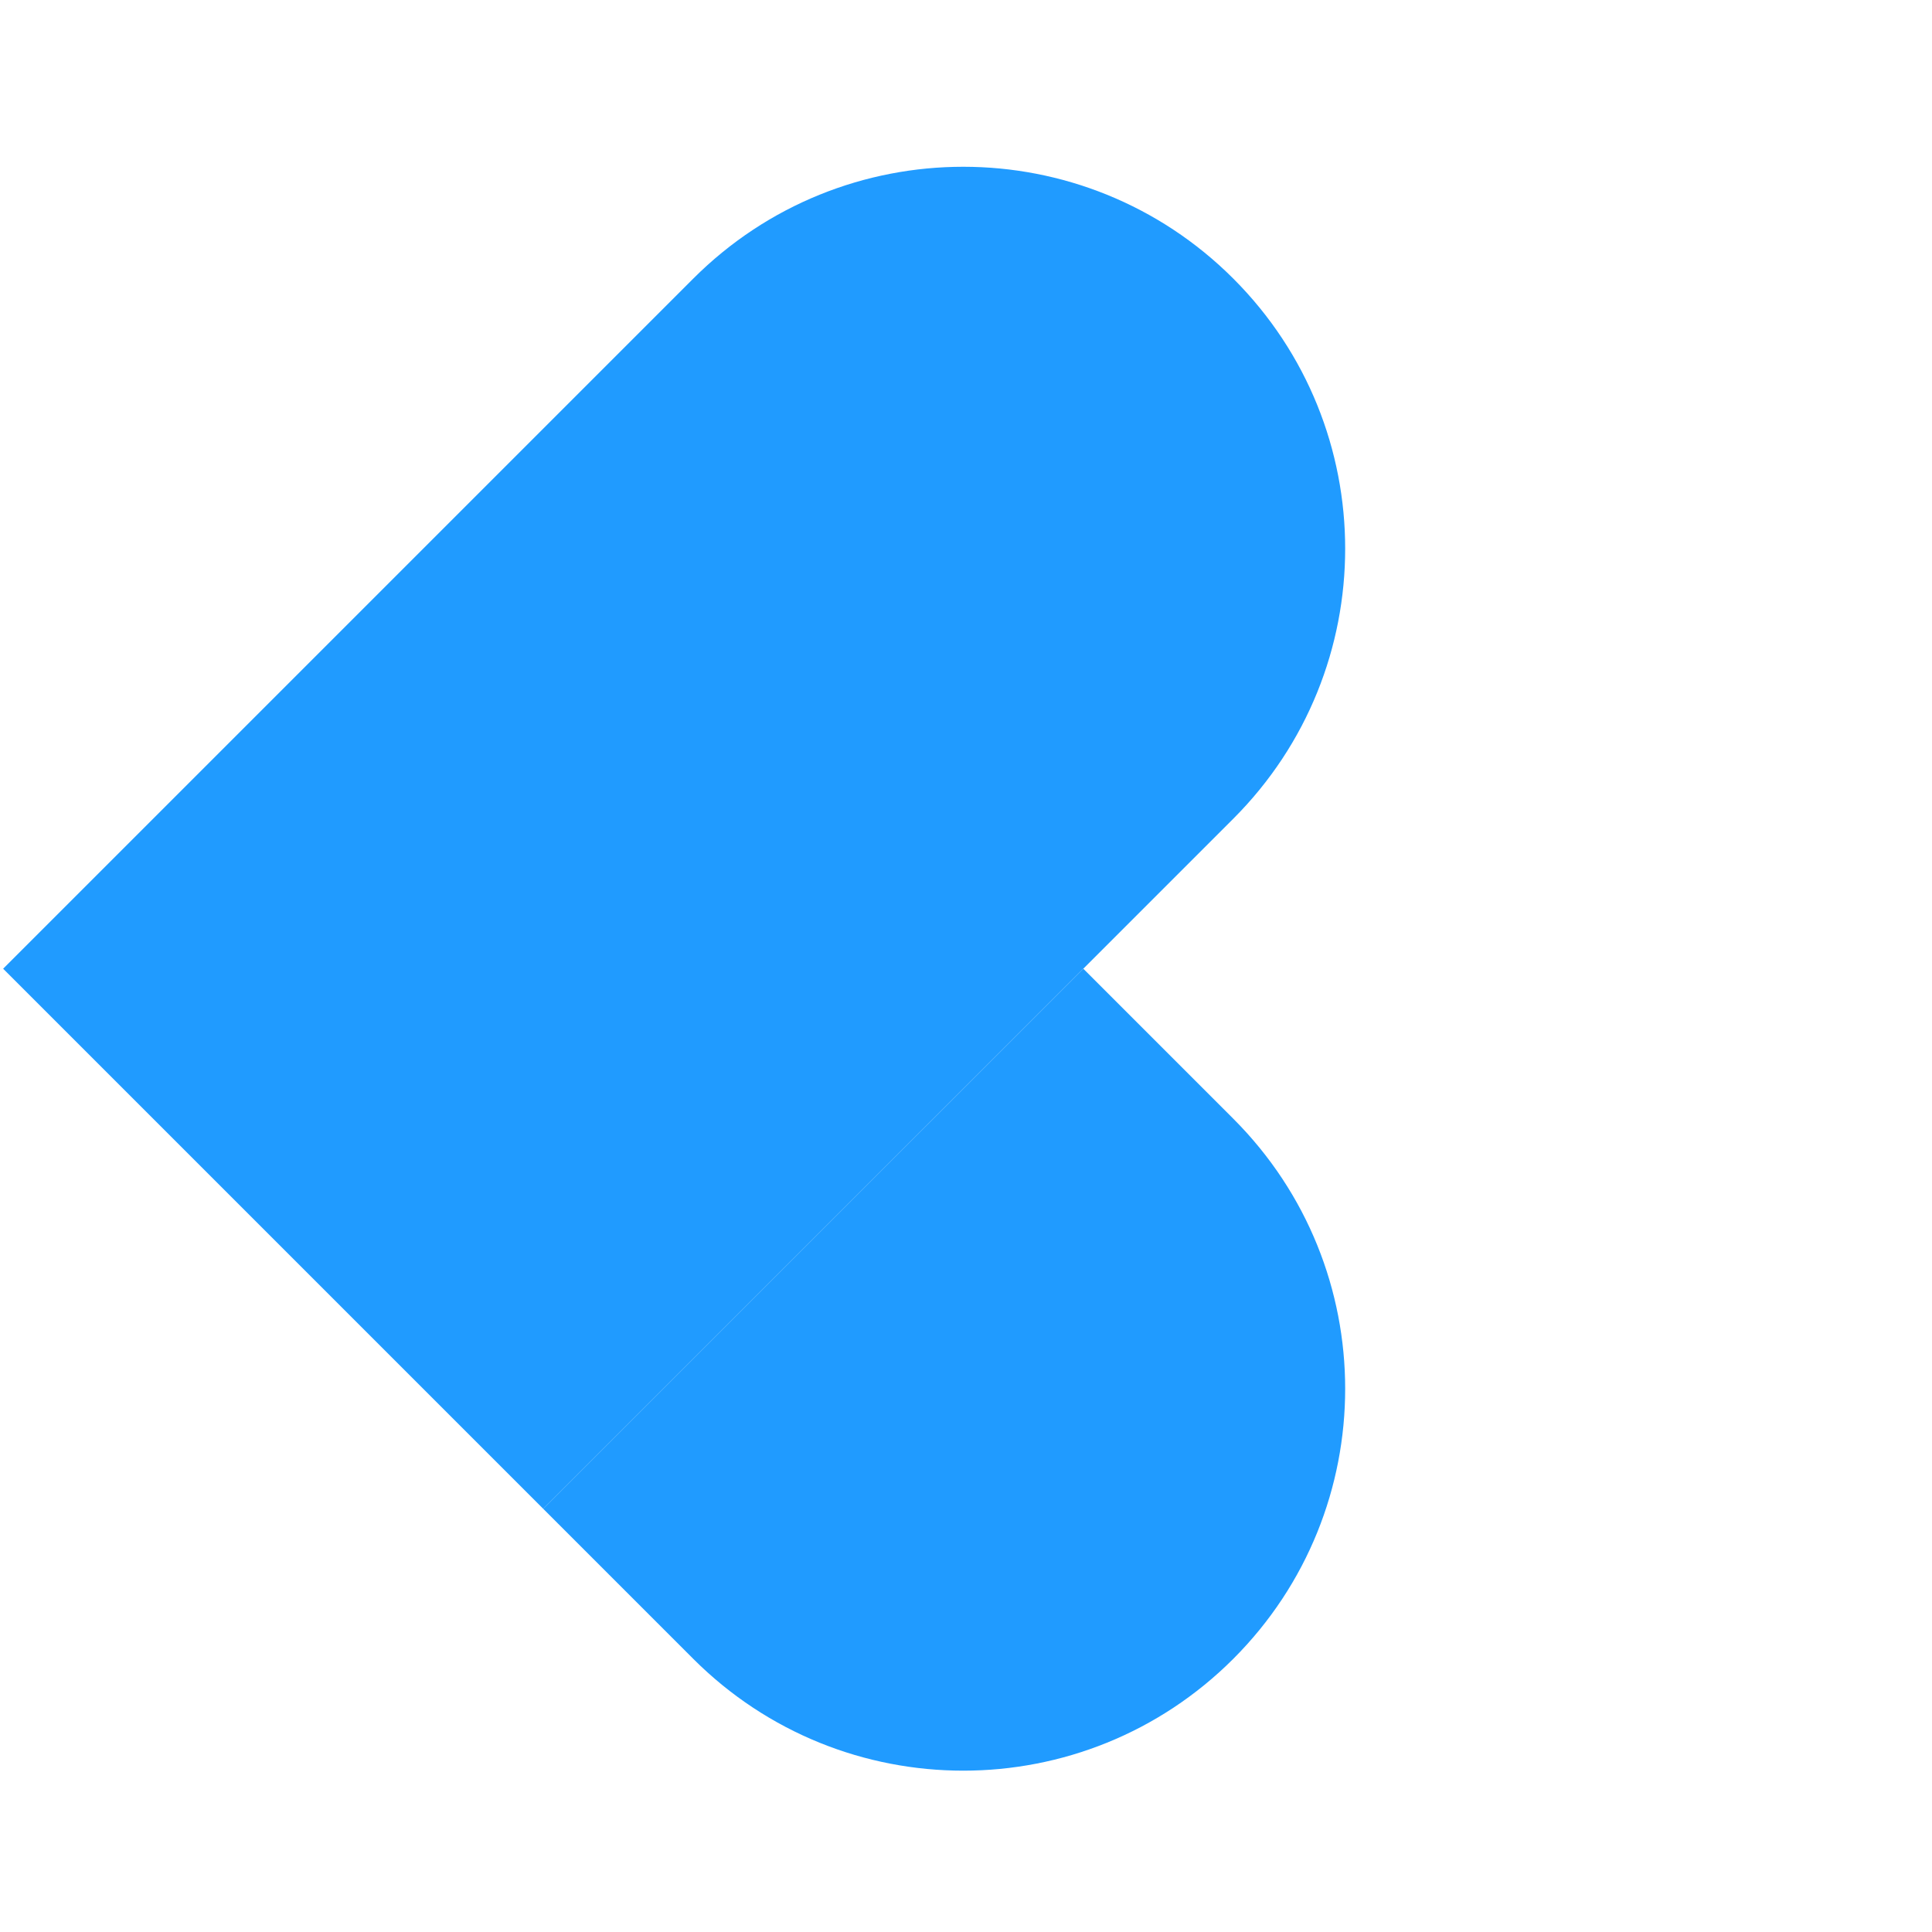 <svg xmlns="http://www.w3.org/2000/svg" fill="none" viewBox="0 0 140 140" height="140" width="140">
<path fill="#209BFF" d="M0.228 70.197L50.235 20.19C61.042 9.383 78.564 9.383 89.371 20.19V20.19C100.178 30.997 100.178 48.519 89.371 59.326L39.364 109.334L0.228 70.197Z"></path>
<path fill="#209BFF" d="M39.364 109.334L78.501 70.198L89.371 81.068C100.178 91.875 100.178 109.397 89.371 120.204V120.204C78.564 131.011 61.042 131.011 50.234 120.204L39.364 109.334Z"></path>
</svg>
